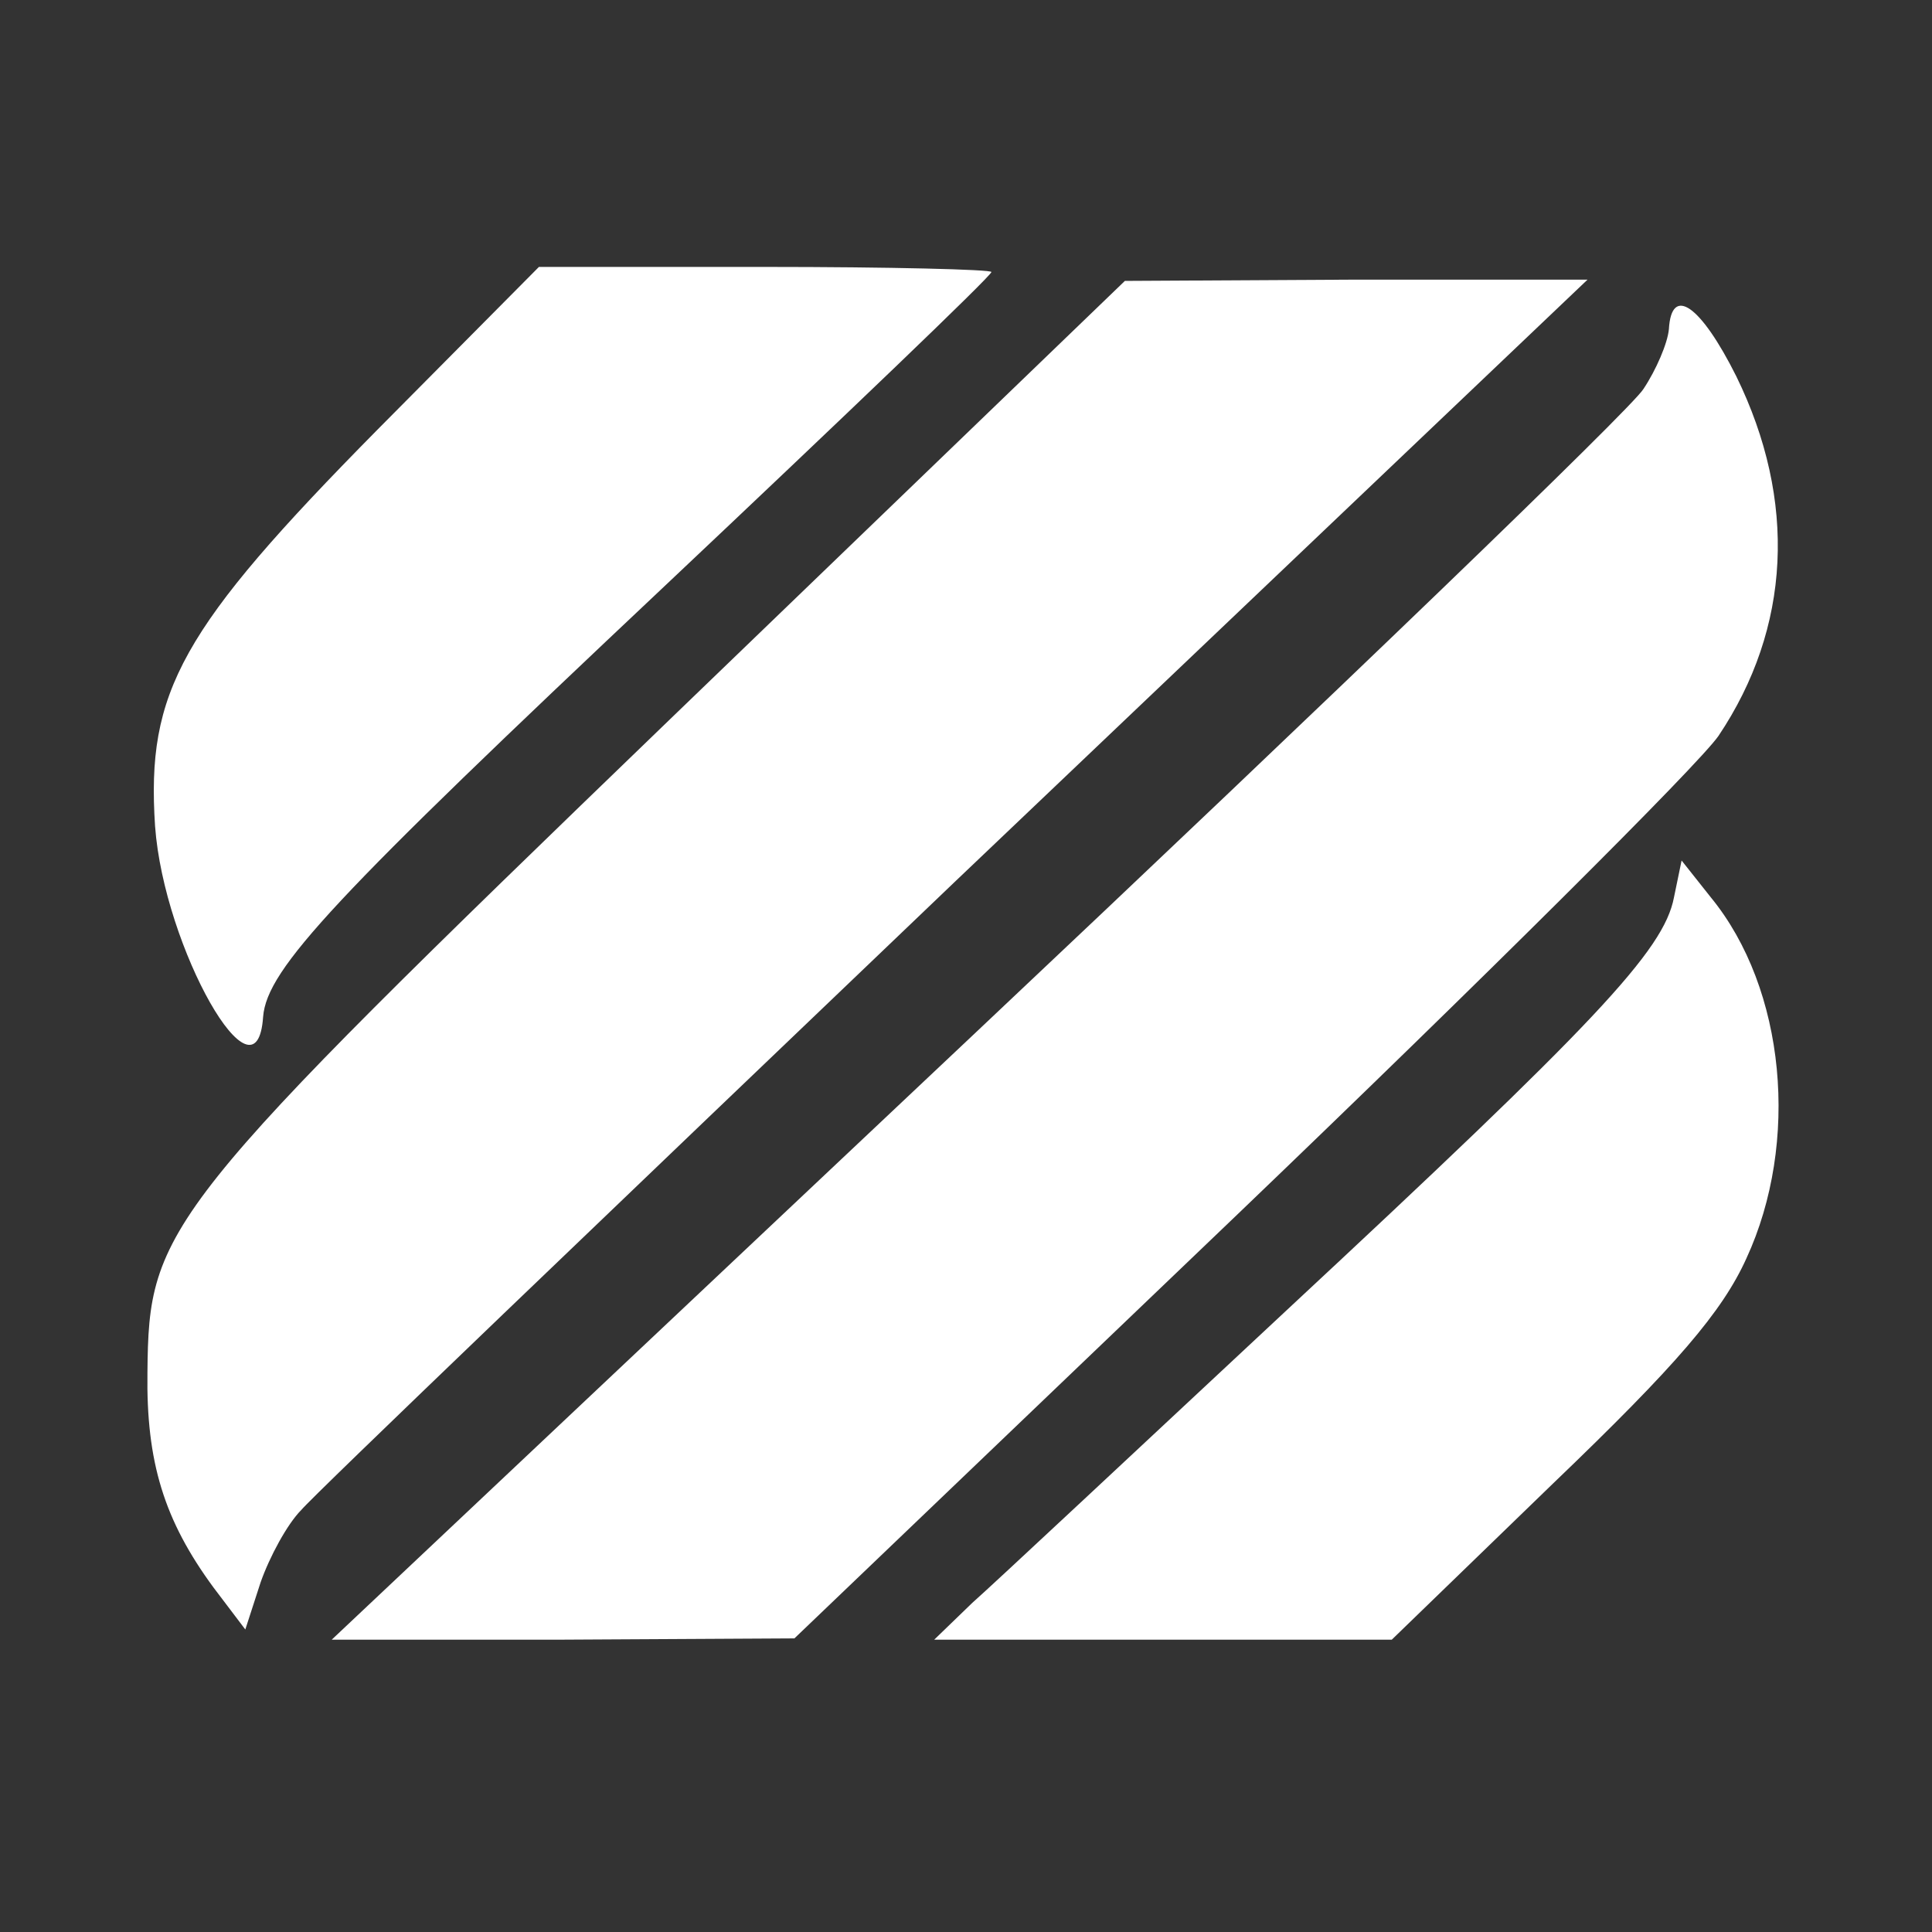<svg xmlns="http://www.w3.org/2000/svg" version="1.0" width="152pt" height="152pt" viewBox="0 0 152 152" preserveAspectRatio="xMidYMid meet">

<rect x="0" y="0" width="152" height="152" fill="#333333" stroke="none"/>

<g transform="translate(0,152) scale(0.1,-0.1)" fill="#ffffff" stroke="none">
<path d="M297 1182 c-155 -157 -182 -206 -175 -312 7 -96 80 -224 85 -150 3 38 56 94 316 339 141 133 257 244 257 247 0 2 -80 4 -178 4 l-178 0 -127 -128z" fill="#ffffff"/>
<path d="M527 954 c-400 -386 -410 -399 -411 -514 -1 -70 13 -116 52 -169 l25 -33 12 37 c7 20 21 46 32 57 10 12 242 234 515 495 l497 473 -182 0 -182 -1 -358 -345z" fill="#ffffff"/>
<path d="M1313 1261 c-1 -11 -10 -32 -20 -47 -9 -15 -246 -243 -525 -506 l-507 -478 182 0 182 1 349 334 c192 184 362 353 378 376 57 85 62 185 14 283 -28 56 -51 72 -53 37z" fill="#ffffff"/>
<path d="M1317 814 c-8 -42 -62 -99 -306 -326 -119 -111 -229 -214 -246 -229 l-30 -29 180 0 180 0 127 123 c97 93 133 135 152 177 42 91 31 212 -28 284 l-23 29 -6 -29z" fill="#ffffff"/>
</g>
</svg>